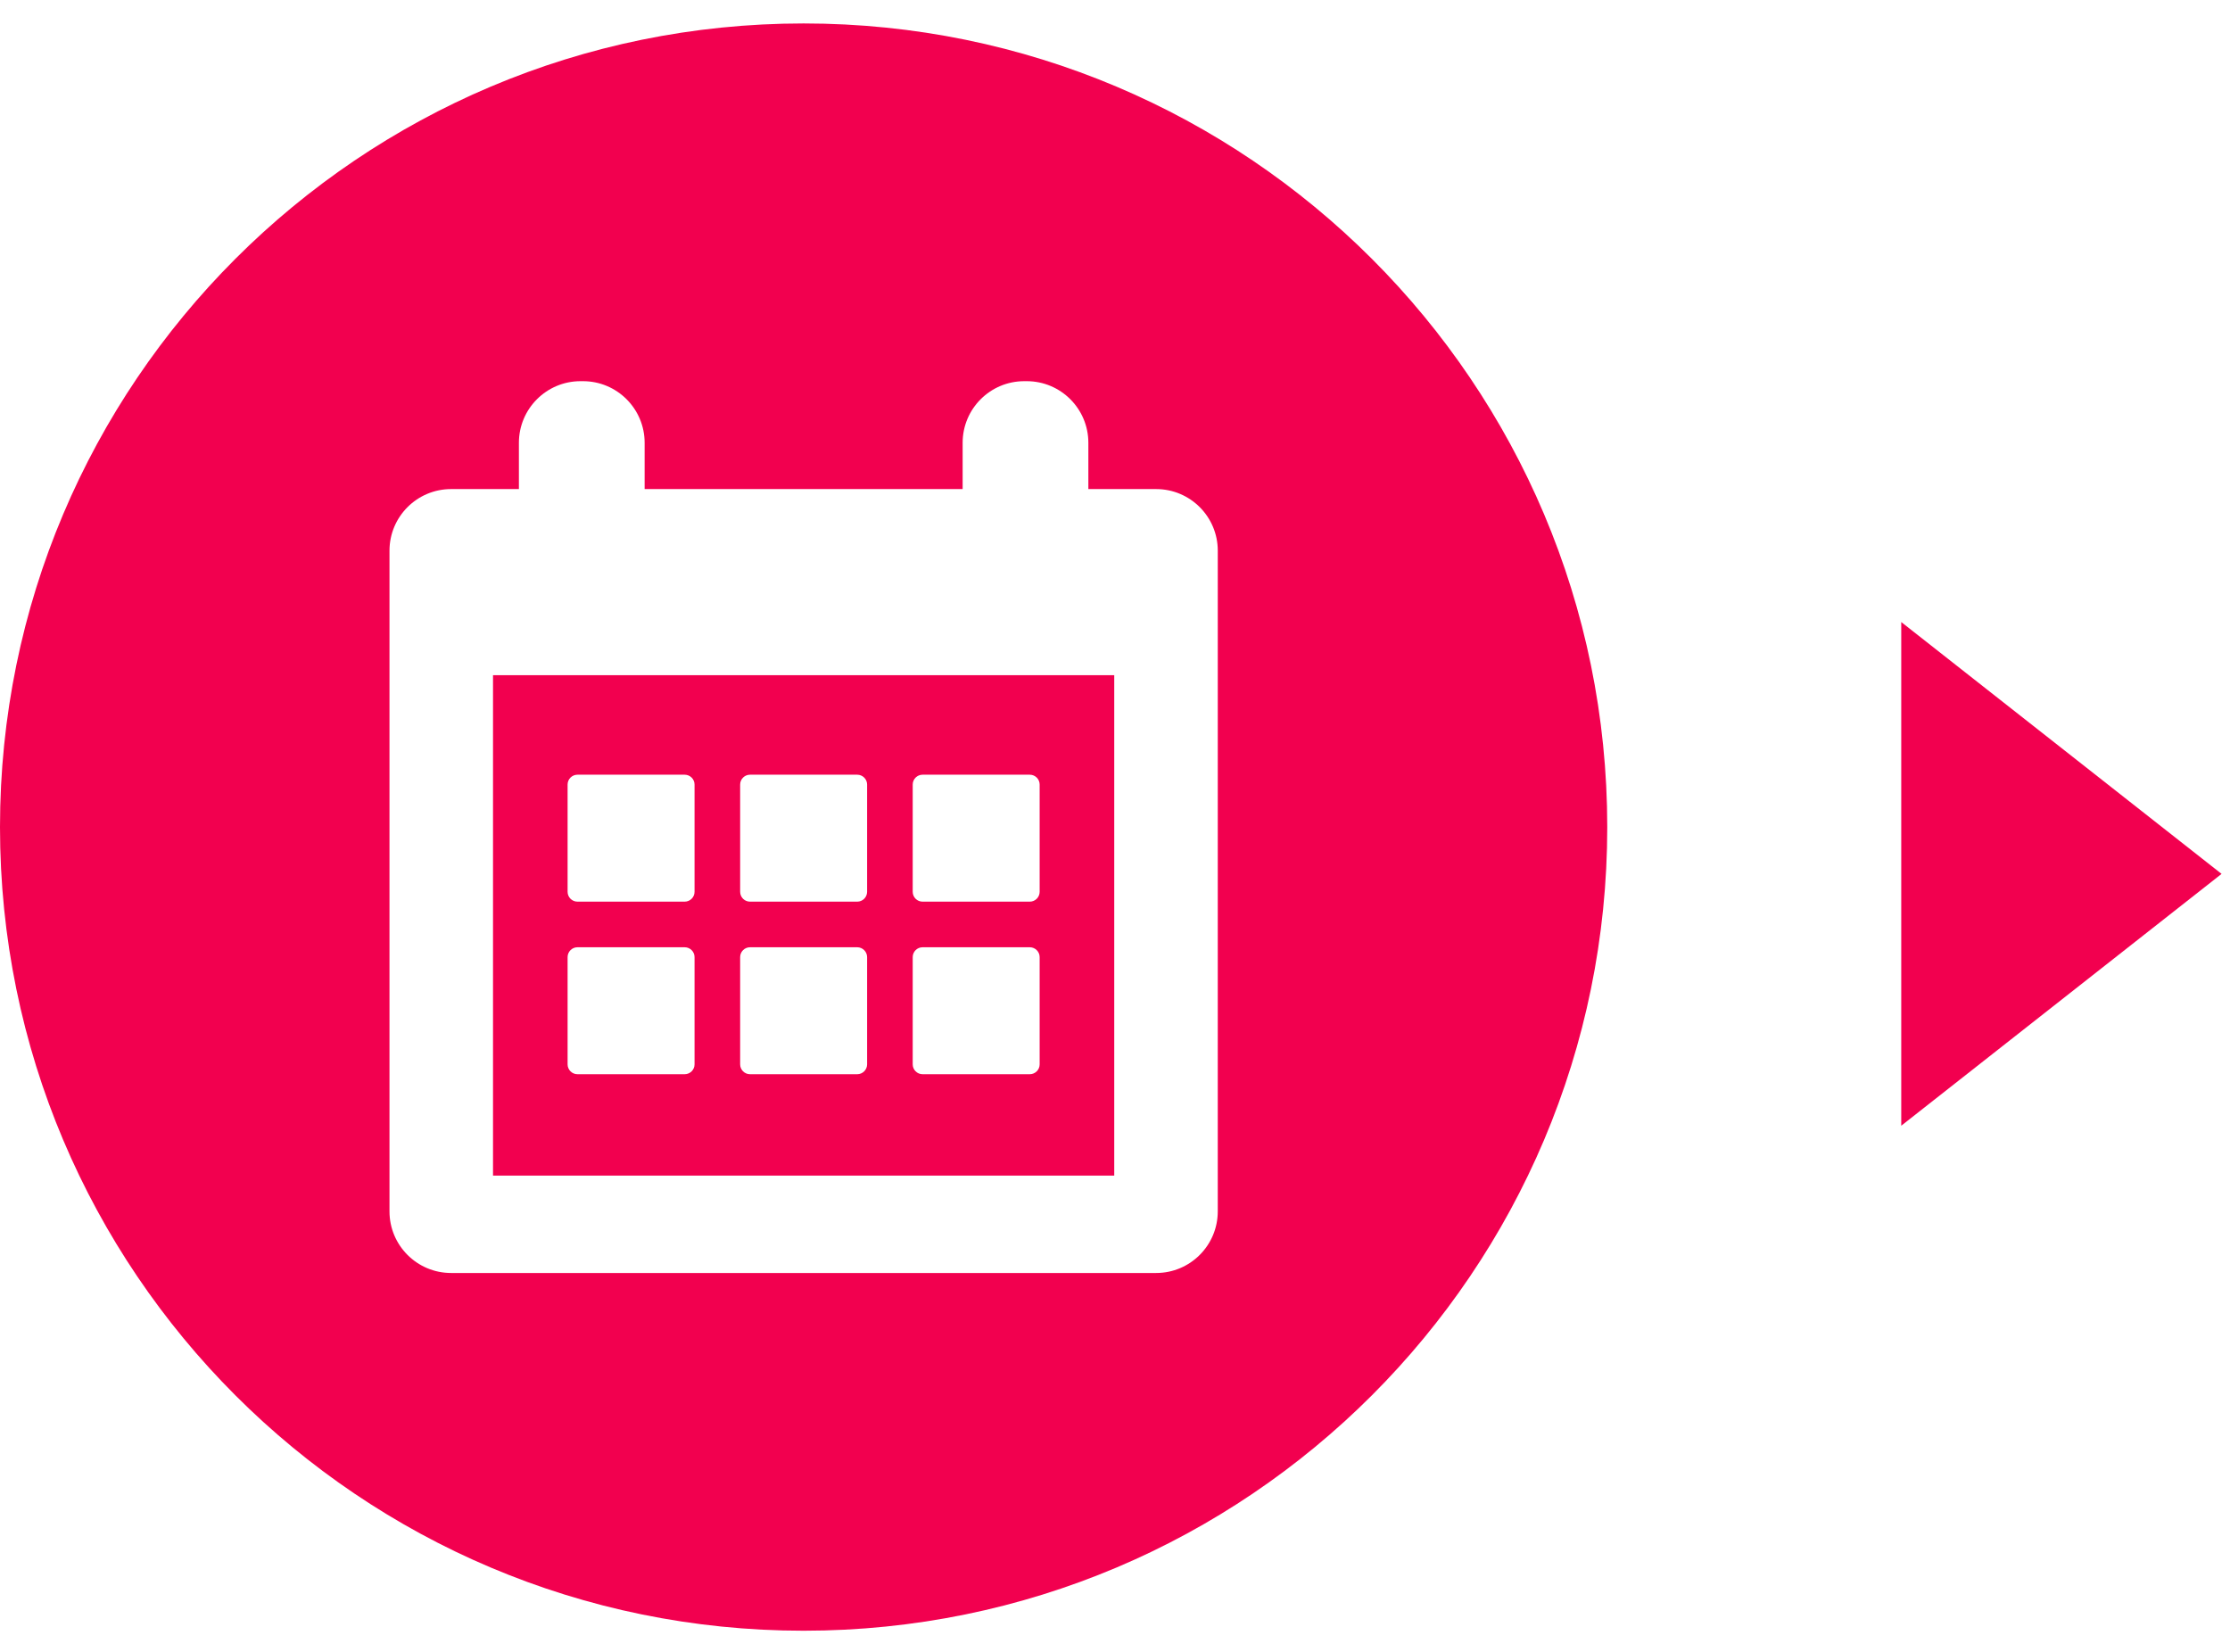 <?xml version="1.0" encoding="utf-8"?>
<!-- Generator: Adobe Illustrator 16.0.0, SVG Export Plug-In . SVG Version: 6.00 Build 0)  -->
<!DOCTYPE svg PUBLIC "-//W3C//DTD SVG 1.1//EN" "http://www.w3.org/Graphics/SVG/1.1/DTD/svg11.dtd">
<svg version="1.1" id="Capa_1" xmlns="http://www.w3.org/2000/svg" xmlns:xlink="http://www.w3.org/1999/xlink" x="0px" y="0px"
	 width="488.385px" height="361.77px" viewBox="0 0 488.385 361.77" enable-background="new 0 0 488.385 361.77"
	 xml:space="preserve">
<g>
	<path fill="#F2004F" d="M107.975,257.465h136.05V147.87h-136.05V257.465z M199.89,171.823c0-1.192,0.968-2.159,2.159-2.159h23.483
		c1.191,0,2.159,0.967,2.159,2.159v23.482c0,1.193-0.968,2.16-2.159,2.16h-23.483c-1.191,0-2.159-0.967-2.159-2.16V171.823z
		 M199.89,209.615c0-1.193,0.968-2.16,2.159-2.16h23.483c1.191,0,2.159,0.967,2.159,2.16v23.482c0,1.192-0.968,2.159-2.159,2.159
		h-23.483c-1.191,0-2.159-0.967-2.159-2.159V209.615z M162.099,171.823c0-1.192,0.967-2.159,2.159-2.159h23.484
		c1.191,0,2.159,0.967,2.159,2.159v23.482c0,1.193-0.968,2.16-2.159,2.16h-23.484c-1.192,0-2.159-0.967-2.159-2.16V171.823z
		 M162.099,209.615c0-1.193,0.967-2.16,2.159-2.16h23.484c1.191,0,2.159,0.967,2.159,2.16v23.482c0,1.192-0.968,2.159-2.159,2.159
		h-23.484c-1.192,0-2.159-0.967-2.159-2.159V209.615z M124.307,171.823c0-1.192,0.968-2.159,2.16-2.159h23.483
		c1.192,0,2.16,0.967,2.16,2.159v23.482c0,1.193-0.968,2.16-2.16,2.16h-23.483c-1.192,0-2.16-0.967-2.16-2.16V171.823z
		 M124.307,209.615c0-1.193,0.968-2.16,2.16-2.16h23.483c1.192,0,2.16,0.967,2.16,2.16v23.482c0,1.192-0.968,2.159-2.16,2.159
		h-23.483c-1.192,0-2.16-0.967-2.16-2.159V209.615z"/>
	<path fill="#F2004F" d="M176,5.135c-97.202,0-176,78.798-176,176s78.798,176,176,176s176-78.798,176-176S273.202,5.135,176,5.135z
		 M266.699,265.293c0,7.456-6.042,13.497-13.497,13.497H98.797c-7.454,0-13.497-6.041-13.497-13.497V120.607
		c0-7.454,6.043-13.497,13.497-13.497h14.847V96.977c0-7.455,6.043-13.497,13.497-13.497h0.54c7.454,0,13.497,6.042,13.497,13.497
		v10.133h69.646V96.977c0-7.455,6.043-13.497,13.497-13.497h0.54c7.452,0,13.496,6.042,13.496,13.497v10.133h14.847
		c7.454,0,13.497,6.043,13.497,13.497L266.699,265.293L266.699,265.293z"/>
</g>
<path fill="#F2004F" d="M-152.615,136.385"/>
<path fill="#F2004F" d="M-154.615,239.385"/>
<path fill="#F2004F" d="M-153.615,236.385"/>
<polygon fill="#F2004F" points="416.385,136.231 486.539,191.385 416.385,246.539 "/>
</svg>
